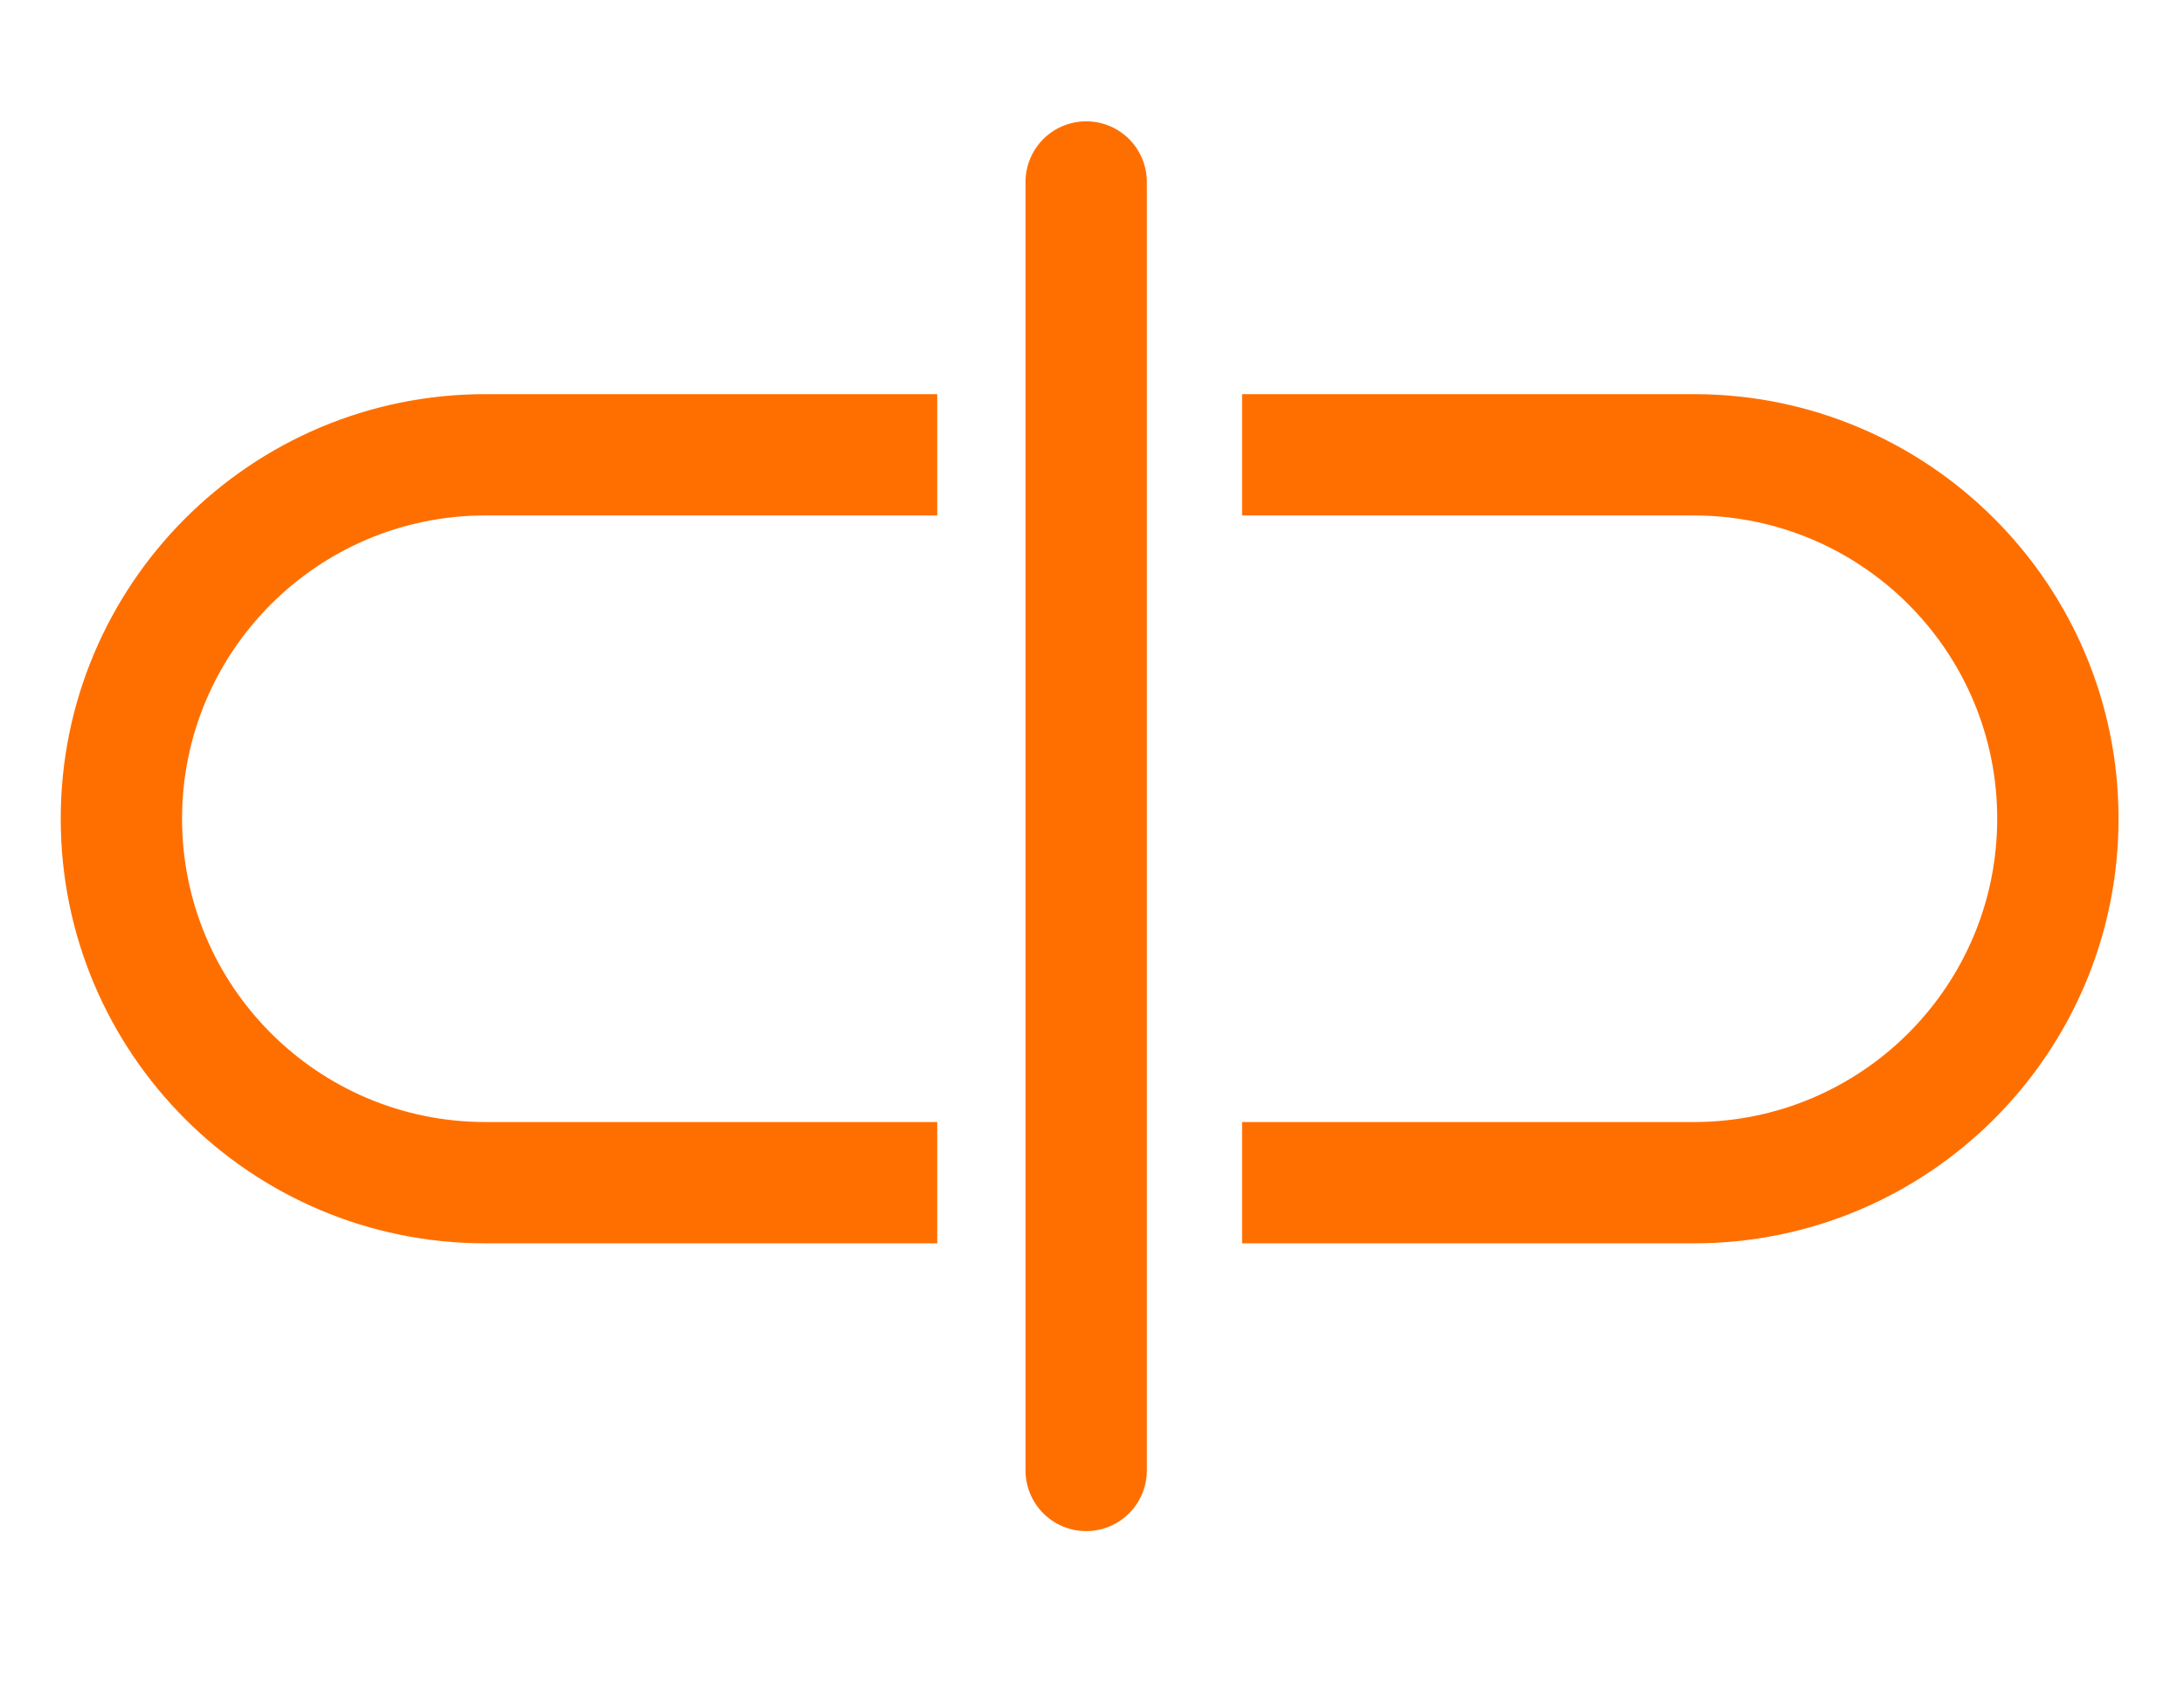 <svg width="36" height="28" xmlns="http://www.w3.org/2000/svg" fill="none">

 <g>
  <title>Layer 1</title>
  <path id="svg_1" fill="#FF6F00" d="m15.449,18.498l-7.448,0c-2.761,0 -5,-2.239 -5,-5c0,-2.761 2.239,-5 5,-5l7.448,0l0,-2l-7.448,0c-3.866,0 -7,3.134 -7,7c0,3.866 3.134,7 7,7l7.448,0l0,-2zm5.025,0l0,2l7.447,0c3.866,0 7,-3.134 7,-7c0,-3.866 -3.134,-7 -7,-7l-7.447,0l0,2l7.447,0c2.761,0 5,2.239 5,5c0,2.761 -2.239,5 -5,5l-7.447,0z" clip-rule="evenodd" fill-rule="evenodd"/>
  <line id="svg_2" stroke-linecap="round" stroke-width="2" stroke="#FF6F00" y2="3" x2="17.904" y1="24.242" x1="17.904"/>
 </g>
</svg>